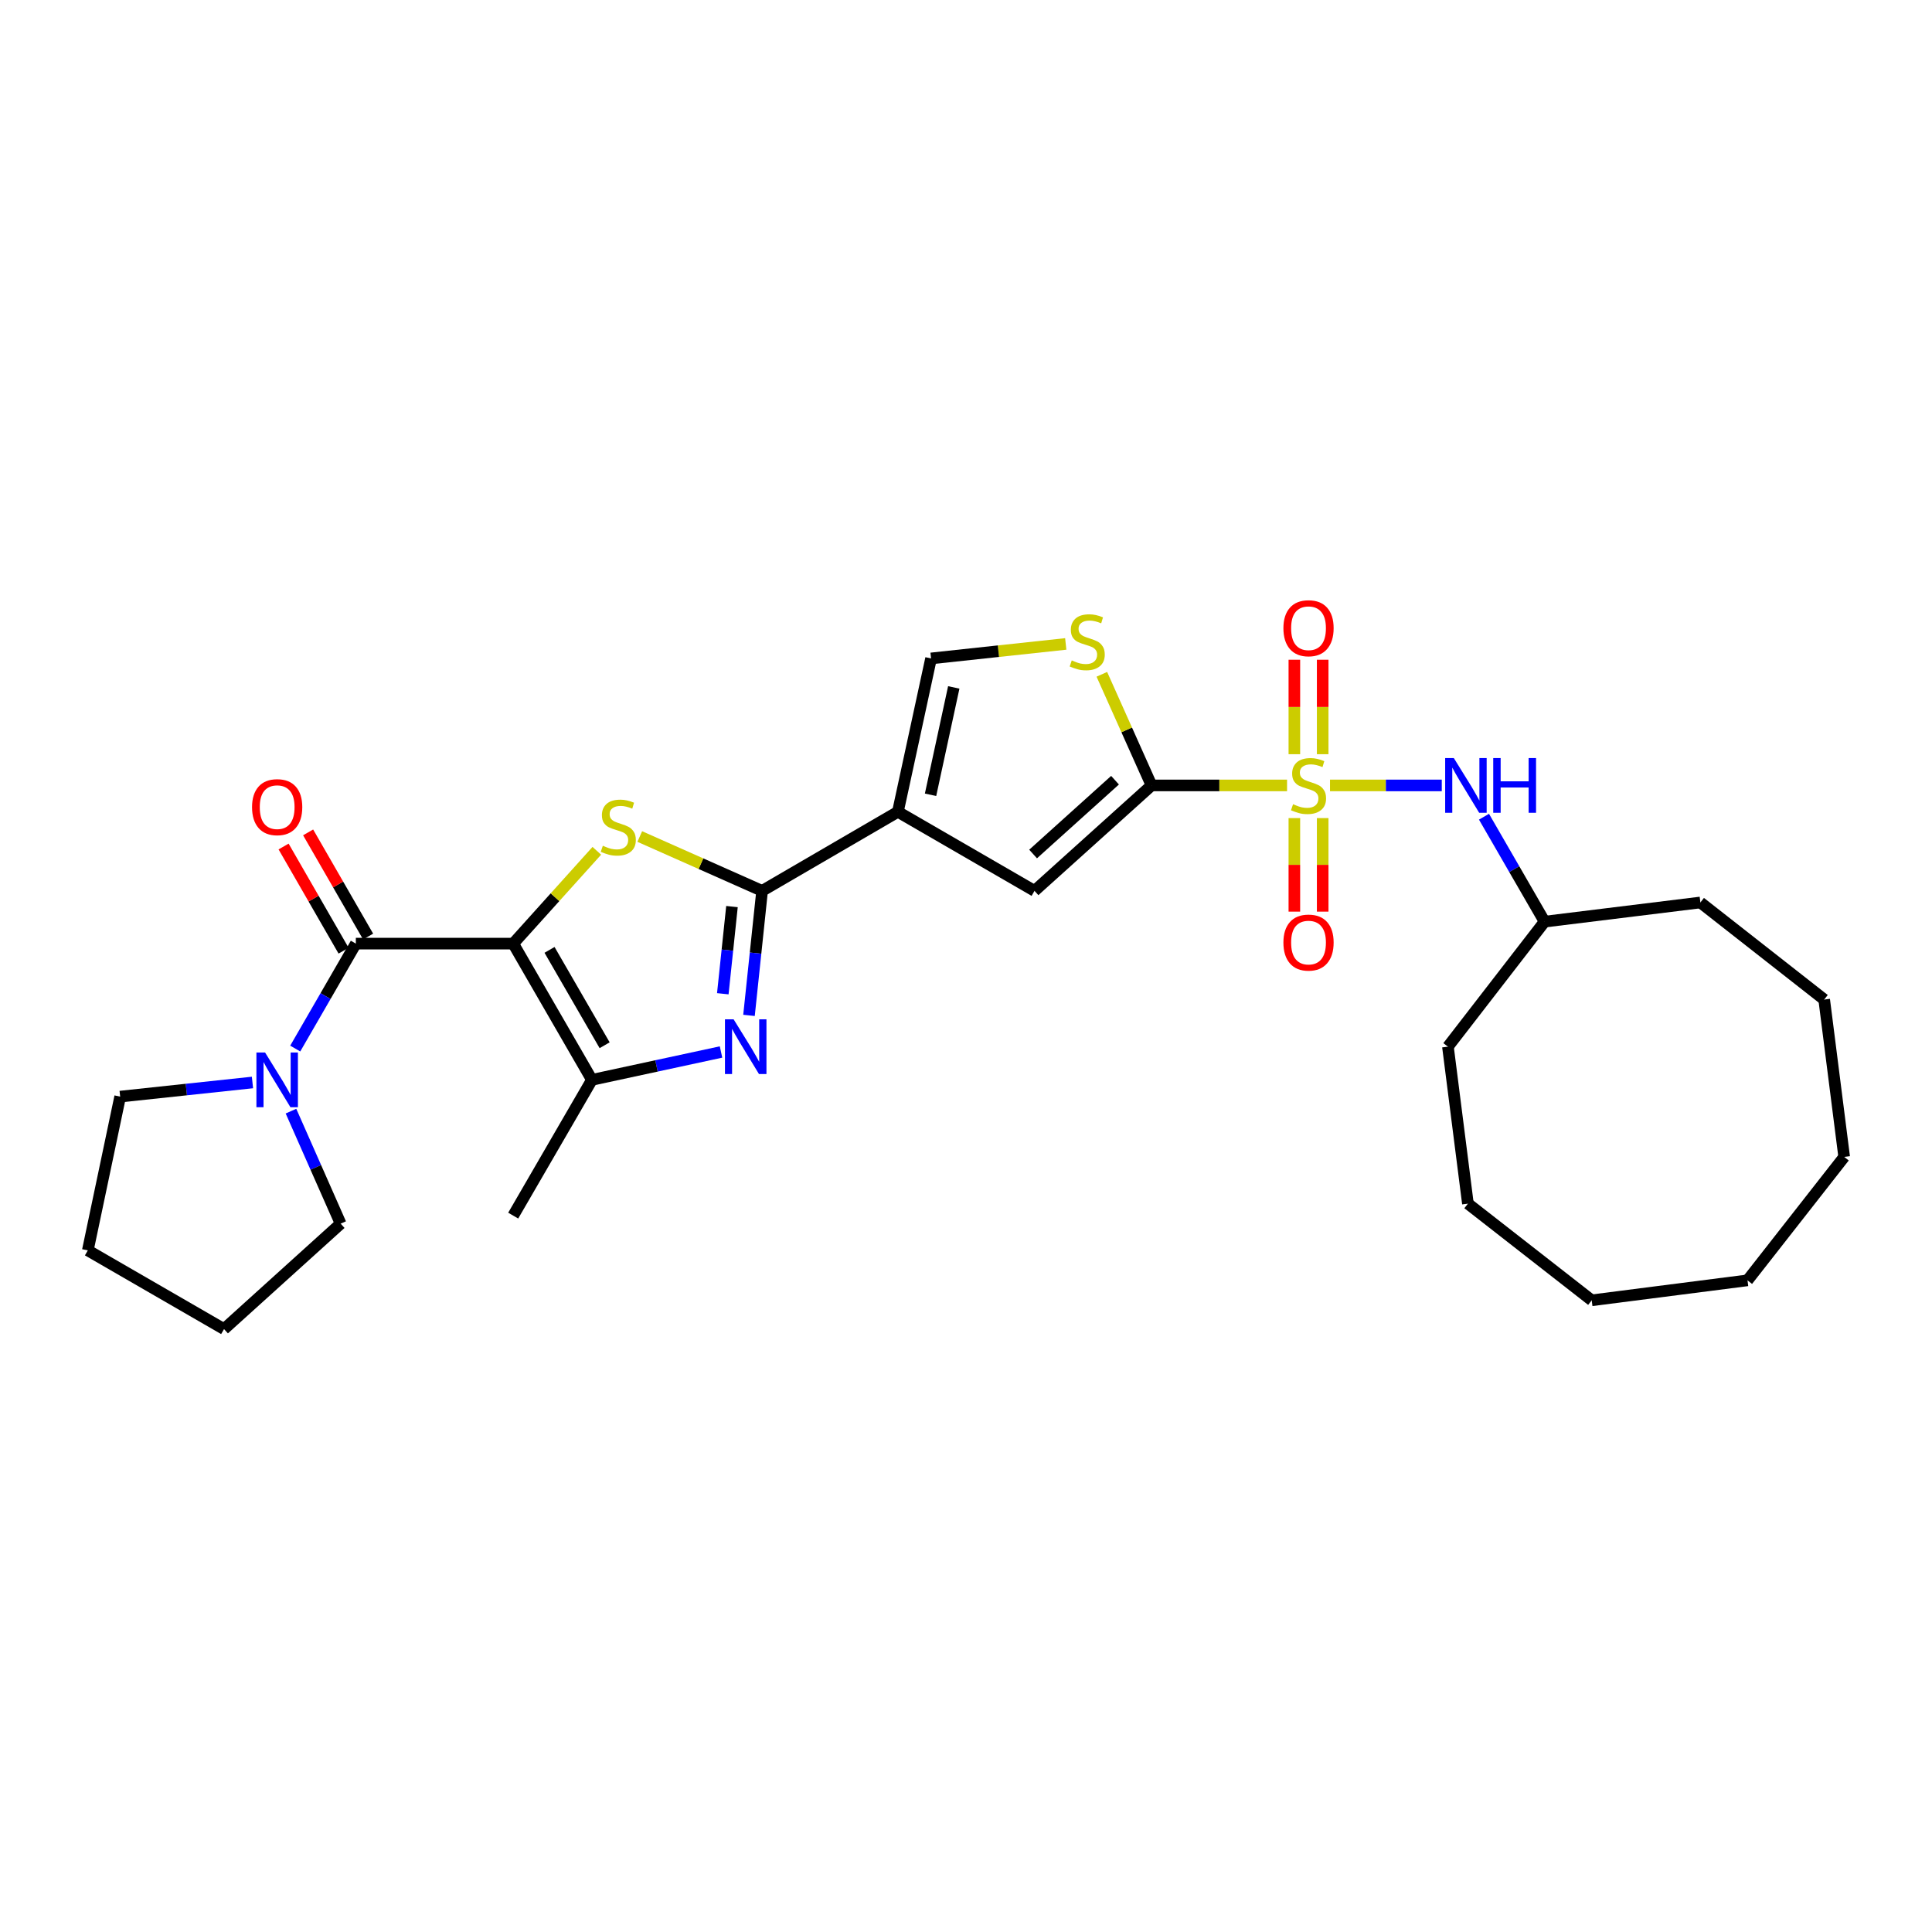 <?xml version='1.0' encoding='iso-8859-1'?>
<svg version='1.1' baseProfile='full'
              xmlns='http://www.w3.org/2000/svg'
                      xmlns:rdkit='http://www.rdkit.org/xml'
                      xmlns:xlink='http://www.w3.org/1999/xlink'
                  xml:space='preserve'
width='1000px' height='1000px' viewBox='0 0 1000 1000'>
<!-- END OF HEADER -->
<rect style='opacity:1.0;fill:#FFFFFF;stroke:none' width='1000' height='1000' x='0' y='0'> </rect>
<path class='bond-2' d='M 265.634,488.415 L 287.273,464.394' style='fill:none;fill-rule:evenodd;stroke:#000000;stroke-width:6px;stroke-linecap:butt;stroke-linejoin:miter;stroke-opacity:1' />
<path class='bond-2' d='M 287.273,464.394 L 308.912,440.374' style='fill:none;fill-rule:evenodd;stroke:#CCCC00;stroke-width:6px;stroke-linecap:butt;stroke-linejoin:miter;stroke-opacity:1' />
<path class='bond-6' d='M 265.634,488.415 L 184.185,488.415' style='fill:none;fill-rule:evenodd;stroke:#000000;stroke-width:6px;stroke-linecap:butt;stroke-linejoin:miter;stroke-opacity:1' />
<path class='bond-7' d='M 265.634,488.415 L 306.376,558.928' style='fill:none;fill-rule:evenodd;stroke:#000000;stroke-width:6px;stroke-linecap:butt;stroke-linejoin:miter;stroke-opacity:1' />
<path class='bond-7' d='M 284.437,491.658 L 312.956,541.018' style='fill:none;fill-rule:evenodd;stroke:#000000;stroke-width:6px;stroke-linecap:butt;stroke-linejoin:miter;stroke-opacity:1' />
<path class='bond-0' d='M 666.177,406.533 L 631.106,406.533' style='fill:none;fill-rule:evenodd;stroke:#CCCC00;stroke-width:6px;stroke-linecap:butt;stroke-linejoin:miter;stroke-opacity:1' />
<path class='bond-0' d='M 631.106,406.533 L 596.035,406.533' style='fill:none;fill-rule:evenodd;stroke:#000000;stroke-width:6px;stroke-linecap:butt;stroke-linejoin:miter;stroke-opacity:1' />
<path class='bond-12' d='M 688.406,406.533 L 717.331,406.533' style='fill:none;fill-rule:evenodd;stroke:#CCCC00;stroke-width:6px;stroke-linecap:butt;stroke-linejoin:miter;stroke-opacity:1' />
<path class='bond-12' d='M 717.331,406.533 L 746.256,406.533' style='fill:none;fill-rule:evenodd;stroke:#0000FF;stroke-width:6px;stroke-linecap:butt;stroke-linejoin:miter;stroke-opacity:1' />
<path class='bond-13' d='M 669.96,423.445 L 669.96,447.652' style='fill:none;fill-rule:evenodd;stroke:#CCCC00;stroke-width:6px;stroke-linecap:butt;stroke-linejoin:miter;stroke-opacity:1' />
<path class='bond-13' d='M 669.96,447.652 L 669.96,471.859' style='fill:none;fill-rule:evenodd;stroke:#FF0000;stroke-width:6px;stroke-linecap:butt;stroke-linejoin:miter;stroke-opacity:1' />
<path class='bond-13' d='M 684.618,423.445 L 684.618,447.652' style='fill:none;fill-rule:evenodd;stroke:#CCCC00;stroke-width:6px;stroke-linecap:butt;stroke-linejoin:miter;stroke-opacity:1' />
<path class='bond-13' d='M 684.618,447.652 L 684.618,471.859' style='fill:none;fill-rule:evenodd;stroke:#FF0000;stroke-width:6px;stroke-linecap:butt;stroke-linejoin:miter;stroke-opacity:1' />
<path class='bond-14' d='M 684.618,390.377 L 684.618,365.926' style='fill:none;fill-rule:evenodd;stroke:#CCCC00;stroke-width:6px;stroke-linecap:butt;stroke-linejoin:miter;stroke-opacity:1' />
<path class='bond-14' d='M 684.618,365.926 L 684.618,341.476' style='fill:none;fill-rule:evenodd;stroke:#FF0000;stroke-width:6px;stroke-linecap:butt;stroke-linejoin:miter;stroke-opacity:1' />
<path class='bond-14' d='M 669.96,390.377 L 669.96,365.926' style='fill:none;fill-rule:evenodd;stroke:#CCCC00;stroke-width:6px;stroke-linecap:butt;stroke-linejoin:miter;stroke-opacity:1' />
<path class='bond-14' d='M 669.96,365.926 L 669.96,341.476' style='fill:none;fill-rule:evenodd;stroke:#FF0000;stroke-width:6px;stroke-linecap:butt;stroke-linejoin:miter;stroke-opacity:1' />
<path class='bond-1' d='M 394.462,461.11 L 362.801,447.044' style='fill:none;fill-rule:evenodd;stroke:#000000;stroke-width:6px;stroke-linecap:butt;stroke-linejoin:miter;stroke-opacity:1' />
<path class='bond-1' d='M 362.801,447.044 L 331.14,432.978' style='fill:none;fill-rule:evenodd;stroke:#CCCC00;stroke-width:6px;stroke-linecap:butt;stroke-linejoin:miter;stroke-opacity:1' />
<path class='bond-4' d='M 394.462,461.11 L 464.747,420.19' style='fill:none;fill-rule:evenodd;stroke:#000000;stroke-width:6px;stroke-linecap:butt;stroke-linejoin:miter;stroke-opacity:1' />
<path class='bond-29' d='M 394.462,461.11 L 391.071,493.338' style='fill:none;fill-rule:evenodd;stroke:#000000;stroke-width:6px;stroke-linecap:butt;stroke-linejoin:miter;stroke-opacity:1' />
<path class='bond-29' d='M 391.071,493.338 L 387.68,525.566' style='fill:none;fill-rule:evenodd;stroke:#0000FF;stroke-width:6px;stroke-linecap:butt;stroke-linejoin:miter;stroke-opacity:1' />
<path class='bond-29' d='M 378.867,469.245 L 376.494,491.804' style='fill:none;fill-rule:evenodd;stroke:#000000;stroke-width:6px;stroke-linecap:butt;stroke-linejoin:miter;stroke-opacity:1' />
<path class='bond-29' d='M 376.494,491.804 L 374.12,514.364' style='fill:none;fill-rule:evenodd;stroke:#0000FF;stroke-width:6px;stroke-linecap:butt;stroke-linejoin:miter;stroke-opacity:1' />
<path class='bond-3' d='M 596.035,406.533 L 535.456,461.11' style='fill:none;fill-rule:evenodd;stroke:#000000;stroke-width:6px;stroke-linecap:butt;stroke-linejoin:miter;stroke-opacity:1' />
<path class='bond-3' d='M 577.136,403.83 L 534.732,442.033' style='fill:none;fill-rule:evenodd;stroke:#000000;stroke-width:6px;stroke-linecap:butt;stroke-linejoin:miter;stroke-opacity:1' />
<path class='bond-31' d='M 596.035,406.533 L 583.173,377.777' style='fill:none;fill-rule:evenodd;stroke:#000000;stroke-width:6px;stroke-linecap:butt;stroke-linejoin:miter;stroke-opacity:1' />
<path class='bond-31' d='M 583.173,377.777 L 570.312,349.021' style='fill:none;fill-rule:evenodd;stroke:#CCCC00;stroke-width:6px;stroke-linecap:butt;stroke-linejoin:miter;stroke-opacity:1' />
<path class='bond-8' d='M 464.747,420.19 L 535.456,461.11' style='fill:none;fill-rule:evenodd;stroke:#000000;stroke-width:6px;stroke-linecap:butt;stroke-linejoin:miter;stroke-opacity:1' />
<path class='bond-10' d='M 464.747,420.19 L 481.914,340.8' style='fill:none;fill-rule:evenodd;stroke:#000000;stroke-width:6px;stroke-linecap:butt;stroke-linejoin:miter;stroke-opacity:1' />
<path class='bond-10' d='M 481.649,411.379 L 493.666,355.806' style='fill:none;fill-rule:evenodd;stroke:#000000;stroke-width:6px;stroke-linecap:butt;stroke-linejoin:miter;stroke-opacity:1' />
<path class='bond-5' d='M 373.201,544.51 L 339.788,551.719' style='fill:none;fill-rule:evenodd;stroke:#0000FF;stroke-width:6px;stroke-linecap:butt;stroke-linejoin:miter;stroke-opacity:1' />
<path class='bond-5' d='M 339.788,551.719 L 306.376,558.928' style='fill:none;fill-rule:evenodd;stroke:#000000;stroke-width:6px;stroke-linecap:butt;stroke-linejoin:miter;stroke-opacity:1' />
<path class='bond-11' d='M 184.185,488.415 L 168.499,515.573' style='fill:none;fill-rule:evenodd;stroke:#000000;stroke-width:6px;stroke-linecap:butt;stroke-linejoin:miter;stroke-opacity:1' />
<path class='bond-11' d='M 168.499,515.573 L 152.814,542.732' style='fill:none;fill-rule:evenodd;stroke:#0000FF;stroke-width:6px;stroke-linecap:butt;stroke-linejoin:miter;stroke-opacity:1' />
<path class='bond-15' d='M 190.536,484.757 L 175.011,457.799' style='fill:none;fill-rule:evenodd;stroke:#000000;stroke-width:6px;stroke-linecap:butt;stroke-linejoin:miter;stroke-opacity:1' />
<path class='bond-15' d='M 175.011,457.799 L 159.486,430.84' style='fill:none;fill-rule:evenodd;stroke:#FF0000;stroke-width:6px;stroke-linecap:butt;stroke-linejoin:miter;stroke-opacity:1' />
<path class='bond-15' d='M 177.834,492.072 L 162.309,465.114' style='fill:none;fill-rule:evenodd;stroke:#000000;stroke-width:6px;stroke-linecap:butt;stroke-linejoin:miter;stroke-opacity:1' />
<path class='bond-15' d='M 162.309,465.114 L 146.784,438.155' style='fill:none;fill-rule:evenodd;stroke:#FF0000;stroke-width:6px;stroke-linecap:butt;stroke-linejoin:miter;stroke-opacity:1' />
<path class='bond-17' d='M 306.376,558.928 L 265.634,629.205' style='fill:none;fill-rule:evenodd;stroke:#000000;stroke-width:6px;stroke-linecap:butt;stroke-linejoin:miter;stroke-opacity:1' />
<path class='bond-9' d='M 551.632,333.299 L 516.773,337.049' style='fill:none;fill-rule:evenodd;stroke:#CCCC00;stroke-width:6px;stroke-linecap:butt;stroke-linejoin:miter;stroke-opacity:1' />
<path class='bond-9' d='M 516.773,337.049 L 481.914,340.8' style='fill:none;fill-rule:evenodd;stroke:#000000;stroke-width:6px;stroke-linecap:butt;stroke-linejoin:miter;stroke-opacity:1' />
<path class='bond-18' d='M 130.677,560.292 L 96.437,563.946' style='fill:none;fill-rule:evenodd;stroke:#0000FF;stroke-width:6px;stroke-linecap:butt;stroke-linejoin:miter;stroke-opacity:1' />
<path class='bond-18' d='M 96.437,563.946 L 62.197,567.6' style='fill:none;fill-rule:evenodd;stroke:#000000;stroke-width:6px;stroke-linecap:butt;stroke-linejoin:miter;stroke-opacity:1' />
<path class='bond-19' d='M 150.609,575.122 L 163.464,604.24' style='fill:none;fill-rule:evenodd;stroke:#0000FF;stroke-width:6px;stroke-linecap:butt;stroke-linejoin:miter;stroke-opacity:1' />
<path class='bond-19' d='M 163.464,604.24 L 176.318,633.358' style='fill:none;fill-rule:evenodd;stroke:#000000;stroke-width:6px;stroke-linecap:butt;stroke-linejoin:miter;stroke-opacity:1' />
<path class='bond-16' d='M 768.109,422.729 L 783.794,449.888' style='fill:none;fill-rule:evenodd;stroke:#0000FF;stroke-width:6px;stroke-linecap:butt;stroke-linejoin:miter;stroke-opacity:1' />
<path class='bond-16' d='M 783.794,449.888 L 799.48,477.046' style='fill:none;fill-rule:evenodd;stroke:#000000;stroke-width:6px;stroke-linecap:butt;stroke-linejoin:miter;stroke-opacity:1' />
<path class='bond-20' d='M 799.48,477.046 L 880.115,467.12' style='fill:none;fill-rule:evenodd;stroke:#000000;stroke-width:6px;stroke-linecap:butt;stroke-linejoin:miter;stroke-opacity:1' />
<path class='bond-21' d='M 799.48,477.046 L 749.447,541.754' style='fill:none;fill-rule:evenodd;stroke:#000000;stroke-width:6px;stroke-linecap:butt;stroke-linejoin:miter;stroke-opacity:1' />
<path class='bond-22' d='M 62.197,567.6 L 45.455,647.194' style='fill:none;fill-rule:evenodd;stroke:#000000;stroke-width:6px;stroke-linecap:butt;stroke-linejoin:miter;stroke-opacity:1' />
<path class='bond-23' d='M 176.318,633.358 L 115.96,687.935' style='fill:none;fill-rule:evenodd;stroke:#000000;stroke-width:6px;stroke-linecap:butt;stroke-linejoin:miter;stroke-opacity:1' />
<path class='bond-24' d='M 880.115,467.12 L 944.195,517.364' style='fill:none;fill-rule:evenodd;stroke:#000000;stroke-width:6px;stroke-linecap:butt;stroke-linejoin:miter;stroke-opacity:1' />
<path class='bond-25' d='M 749.447,541.754 L 759.789,623.016' style='fill:none;fill-rule:evenodd;stroke:#000000;stroke-width:6px;stroke-linecap:butt;stroke-linejoin:miter;stroke-opacity:1' />
<path class='bond-30' d='M 45.455,647.194 L 115.96,687.935' style='fill:none;fill-rule:evenodd;stroke:#000000;stroke-width:6px;stroke-linecap:butt;stroke-linejoin:miter;stroke-opacity:1' />
<path class='bond-28' d='M 944.195,517.364 L 954.545,598.814' style='fill:none;fill-rule:evenodd;stroke:#000000;stroke-width:6px;stroke-linecap:butt;stroke-linejoin:miter;stroke-opacity:1' />
<path class='bond-27' d='M 759.789,623.016 L 823.869,673.041' style='fill:none;fill-rule:evenodd;stroke:#000000;stroke-width:6px;stroke-linecap:butt;stroke-linejoin:miter;stroke-opacity:1' />
<path class='bond-26' d='M 904.505,662.707 L 823.869,673.041' style='fill:none;fill-rule:evenodd;stroke:#000000;stroke-width:6px;stroke-linecap:butt;stroke-linejoin:miter;stroke-opacity:1' />
<path class='bond-32' d='M 904.505,662.707 L 954.545,598.814' style='fill:none;fill-rule:evenodd;stroke:#000000;stroke-width:6px;stroke-linecap:butt;stroke-linejoin:miter;stroke-opacity:1' />
<path  class='atom-1' d='M 669.289 416.253
Q 669.609 416.373, 670.929 416.933
Q 672.249 417.493, 673.689 417.853
Q 675.169 418.173, 676.609 418.173
Q 679.289 418.173, 680.849 416.893
Q 682.409 415.573, 682.409 413.293
Q 682.409 411.733, 681.609 410.773
Q 680.849 409.813, 679.649 409.293
Q 678.449 408.773, 676.449 408.173
Q 673.929 407.413, 672.409 406.693
Q 670.929 405.973, 669.849 404.453
Q 668.809 402.933, 668.809 400.373
Q 668.809 396.813, 671.209 394.613
Q 673.649 392.413, 678.449 392.413
Q 681.729 392.413, 685.449 393.973
L 684.529 397.053
Q 681.129 395.653, 678.569 395.653
Q 675.809 395.653, 674.289 396.813
Q 672.769 397.933, 672.809 399.893
Q 672.809 401.413, 673.569 402.333
Q 674.369 403.253, 675.489 403.773
Q 676.649 404.293, 678.569 404.893
Q 681.129 405.693, 682.649 406.493
Q 684.169 407.293, 685.249 408.933
Q 686.369 410.533, 686.369 413.293
Q 686.369 417.213, 683.729 419.333
Q 681.129 421.413, 676.769 421.413
Q 674.249 421.413, 672.329 420.853
Q 670.449 420.333, 668.209 419.413
L 669.289 416.253
' fill='#CCCC00'/>
<path  class='atom-3' d='M 312.024 437.76
Q 312.344 437.88, 313.664 438.44
Q 314.984 439, 316.424 439.36
Q 317.904 439.68, 319.344 439.68
Q 322.024 439.68, 323.584 438.4
Q 325.144 437.08, 325.144 434.8
Q 325.144 433.24, 324.344 432.28
Q 323.584 431.32, 322.384 430.8
Q 321.184 430.28, 319.184 429.68
Q 316.664 428.92, 315.144 428.2
Q 313.664 427.48, 312.584 425.96
Q 311.544 424.44, 311.544 421.88
Q 311.544 418.32, 313.944 416.12
Q 316.384 413.92, 321.184 413.92
Q 324.464 413.92, 328.184 415.48
L 327.264 418.56
Q 323.864 417.16, 321.304 417.16
Q 318.544 417.16, 317.024 418.32
Q 315.504 419.44, 315.544 421.4
Q 315.544 422.92, 316.304 423.84
Q 317.104 424.76, 318.224 425.28
Q 319.384 425.8, 321.304 426.4
Q 323.864 427.2, 325.384 428
Q 326.904 428.8, 327.984 430.44
Q 329.104 432.04, 329.104 434.8
Q 329.104 438.72, 326.464 440.84
Q 323.864 442.92, 319.504 442.92
Q 316.984 442.92, 315.064 442.36
Q 313.184 441.84, 310.944 440.92
L 312.024 437.76
' fill='#CCCC00'/>
<path  class='atom-6' d='M 379.717 527.594
L 388.997 542.594
Q 389.917 544.074, 391.397 546.754
Q 392.877 549.434, 392.957 549.594
L 392.957 527.594
L 396.717 527.594
L 396.717 555.914
L 392.837 555.914
L 382.877 539.514
Q 381.717 537.594, 380.477 535.394
Q 379.277 533.194, 378.917 532.514
L 378.917 555.914
L 375.237 555.914
L 375.237 527.594
L 379.717 527.594
' fill='#0000FF'/>
<path  class='atom-10' d='M 554.745 341.823
Q 555.065 341.943, 556.385 342.503
Q 557.705 343.063, 559.145 343.423
Q 560.625 343.743, 562.065 343.743
Q 564.745 343.743, 566.305 342.463
Q 567.865 341.143, 567.865 338.863
Q 567.865 337.303, 567.065 336.343
Q 566.305 335.383, 565.105 334.863
Q 563.905 334.343, 561.905 333.743
Q 559.385 332.983, 557.865 332.263
Q 556.385 331.543, 555.305 330.023
Q 554.265 328.503, 554.265 325.943
Q 554.265 322.383, 556.665 320.183
Q 559.105 317.983, 563.905 317.983
Q 567.185 317.983, 570.905 319.543
L 569.985 322.623
Q 566.585 321.223, 564.025 321.223
Q 561.265 321.223, 559.745 322.383
Q 558.225 323.503, 558.265 325.463
Q 558.265 326.983, 559.025 327.903
Q 559.825 328.823, 560.945 329.343
Q 562.105 329.863, 564.025 330.463
Q 566.585 331.263, 568.105 332.063
Q 569.625 332.863, 570.705 334.503
Q 571.825 336.103, 571.825 338.863
Q 571.825 342.783, 569.185 344.903
Q 566.585 346.983, 562.225 346.983
Q 559.705 346.983, 557.785 346.423
Q 555.905 345.903, 553.665 344.983
L 554.745 341.823
' fill='#CCCC00'/>
<path  class='atom-12' d='M 137.2 544.768
L 146.48 559.768
Q 147.4 561.248, 148.88 563.928
Q 150.36 566.608, 150.44 566.768
L 150.44 544.768
L 154.2 544.768
L 154.2 573.088
L 150.32 573.088
L 140.36 556.688
Q 139.2 554.768, 137.96 552.568
Q 136.76 550.368, 136.4 549.688
L 136.4 573.088
L 132.72 573.088
L 132.72 544.768
L 137.2 544.768
' fill='#0000FF'/>
<path  class='atom-13' d='M 752.495 392.373
L 761.775 407.373
Q 762.695 408.853, 764.175 411.533
Q 765.655 414.213, 765.735 414.373
L 765.735 392.373
L 769.495 392.373
L 769.495 420.693
L 765.615 420.693
L 755.655 404.293
Q 754.495 402.373, 753.255 400.173
Q 752.055 397.973, 751.695 397.293
L 751.695 420.693
L 748.015 420.693
L 748.015 392.373
L 752.495 392.373
' fill='#0000FF'/>
<path  class='atom-13' d='M 772.895 392.373
L 776.735 392.373
L 776.735 404.413
L 791.215 404.413
L 791.215 392.373
L 795.055 392.373
L 795.055 420.693
L 791.215 420.693
L 791.215 407.613
L 776.735 407.613
L 776.735 420.693
L 772.895 420.693
L 772.895 392.373
' fill='#0000FF'/>
<path  class='atom-14' d='M 664.289 487.868
Q 664.289 481.068, 667.649 477.268
Q 671.009 473.468, 677.289 473.468
Q 683.569 473.468, 686.929 477.268
Q 690.289 481.068, 690.289 487.868
Q 690.289 494.748, 686.889 498.668
Q 683.489 502.548, 677.289 502.548
Q 671.049 502.548, 667.649 498.668
Q 664.289 494.788, 664.289 487.868
M 677.289 499.348
Q 681.609 499.348, 683.929 496.468
Q 686.289 493.548, 686.289 487.868
Q 686.289 482.308, 683.929 479.508
Q 681.609 476.668, 677.289 476.668
Q 672.969 476.668, 670.609 479.468
Q 668.289 482.268, 668.289 487.868
Q 668.289 493.588, 670.609 496.468
Q 672.969 499.348, 677.289 499.348
' fill='#FF0000'/>
<path  class='atom-15' d='M 664.289 325.163
Q 664.289 318.363, 667.649 314.563
Q 671.009 310.763, 677.289 310.763
Q 683.569 310.763, 686.929 314.563
Q 690.289 318.363, 690.289 325.163
Q 690.289 332.043, 686.889 335.963
Q 683.489 339.843, 677.289 339.843
Q 671.049 339.843, 667.649 335.963
Q 664.289 332.083, 664.289 325.163
M 677.289 336.643
Q 681.609 336.643, 683.929 333.763
Q 686.289 330.843, 686.289 325.163
Q 686.289 319.603, 683.929 316.803
Q 681.609 313.963, 677.289 313.963
Q 672.969 313.963, 670.609 316.763
Q 668.289 319.563, 668.289 325.163
Q 668.289 330.883, 670.609 333.763
Q 672.969 336.643, 677.289 336.643
' fill='#FF0000'/>
<path  class='atom-16' d='M 130.46 417.778
Q 130.46 410.978, 133.82 407.178
Q 137.18 403.378, 143.46 403.378
Q 149.74 403.378, 153.1 407.178
Q 156.46 410.978, 156.46 417.778
Q 156.46 424.658, 153.06 428.578
Q 149.66 432.458, 143.46 432.458
Q 137.22 432.458, 133.82 428.578
Q 130.46 424.698, 130.46 417.778
M 143.46 429.258
Q 147.78 429.258, 150.1 426.378
Q 152.46 423.458, 152.46 417.778
Q 152.46 412.218, 150.1 409.418
Q 147.78 406.578, 143.46 406.578
Q 139.14 406.578, 136.78 409.378
Q 134.46 412.178, 134.46 417.778
Q 134.46 423.498, 136.78 426.378
Q 139.14 429.258, 143.46 429.258
' fill='#FF0000'/>
</svg>
